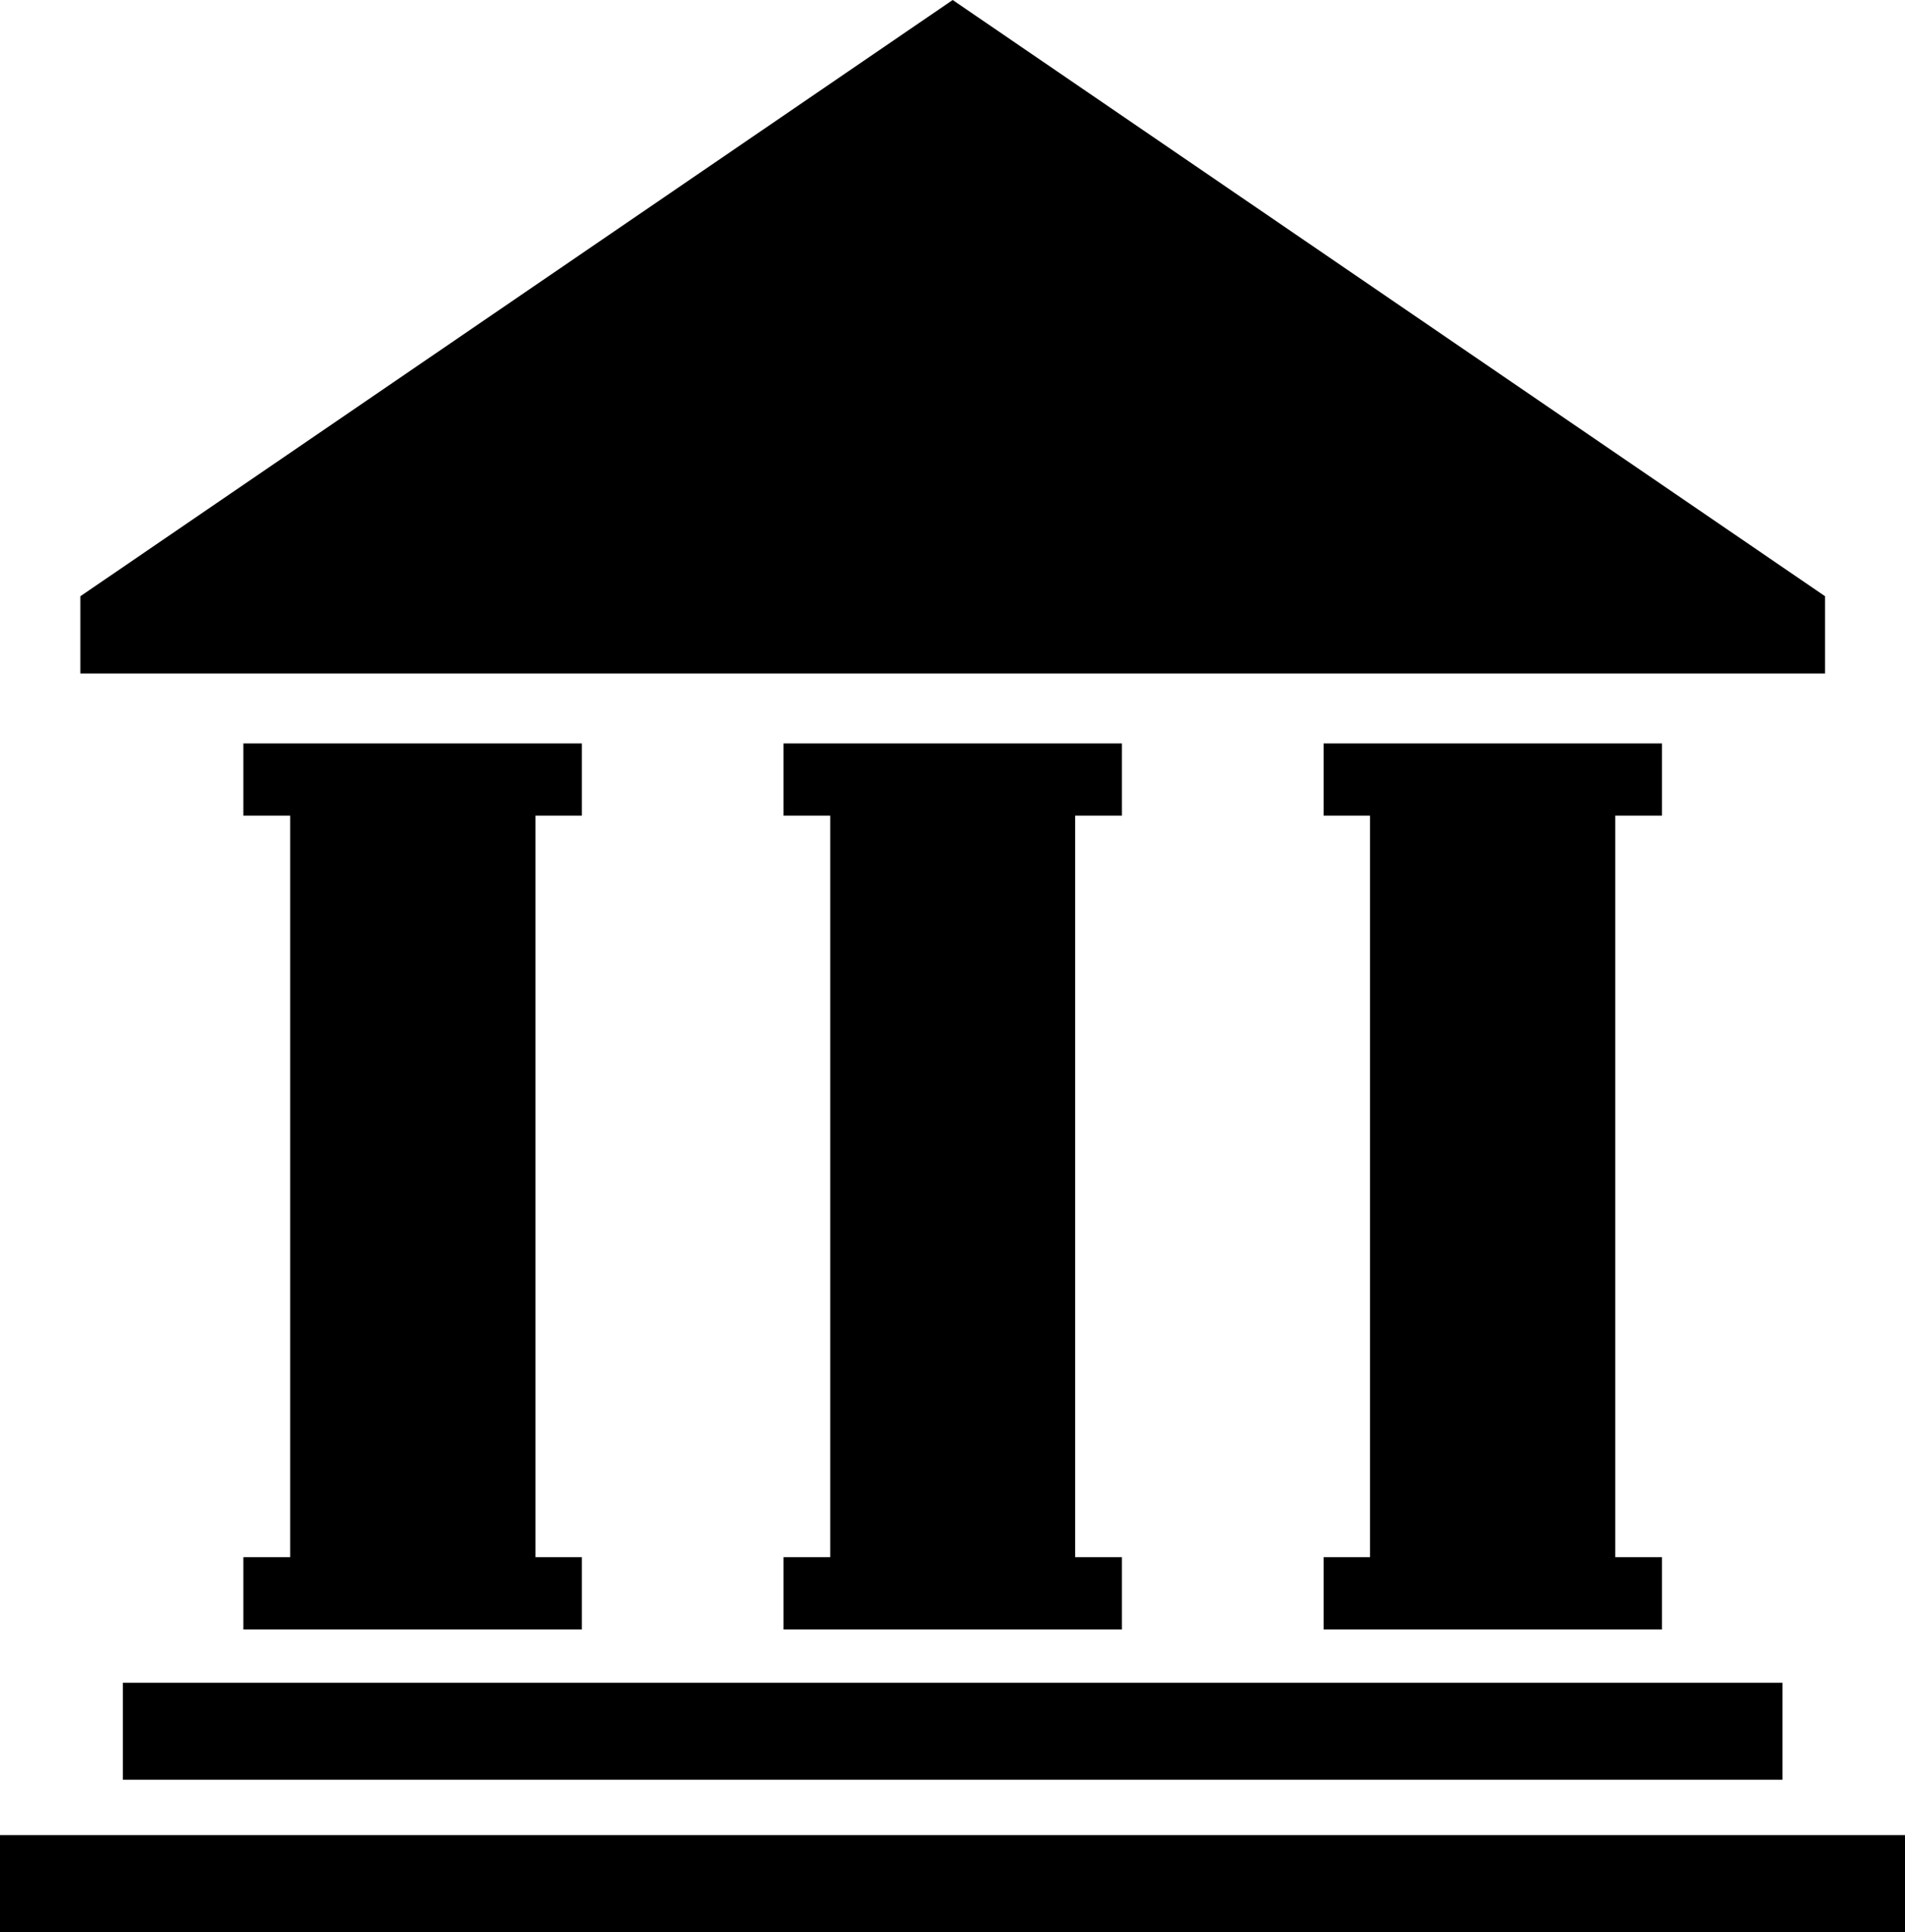<svg viewBox="0 0 350.75 355.66" xmlns="http://www.w3.org/2000/svg" data-name="Layer 2" id="Layer_2">
  <g data-name="Layer 1" id="Layer_1-2">
    <g>
      <polygon points="175.41 0 14.8 109.76 14.8 123.98 336.03 123.98 336.03 109.76 175.41 0"></polygon>
      <g>
        <g>
          <polygon points="44.81 299.97 44.81 286.66 53.42 286.66 53.42 150.16 44.81 150.16 44.81 136.86 107.13 136.86 107.13 150.16 98.59 150.16 98.59 286.66 107.13 286.66 107.13 299.97 44.81 299.97"></polygon>
          <polygon points="144.26 299.97 144.26 286.66 152.86 286.66 152.86 150.16 144.26 150.16 144.26 136.86 206.57 136.86 206.57 150.16 197.96 150.16 197.96 286.66 206.57 286.66 206.57 299.97 144.26 299.97"></polygon>
          <polygon points="243.7 299.97 243.7 286.66 252.24 286.66 252.24 150.16 243.7 150.16 243.7 136.86 306.01 136.86 306.01 150.16 297.4 150.16 297.4 286.66 306.01 286.66 306.01 299.97 243.7 299.97"></polygon>
        </g>
        <rect height="17.85" width="305.58" y="309.78" x="22.62"></rect>
      </g>
      <rect height="17.85" width="350.75" y="337.81"></rect>
    </g>
  </g>
</svg>